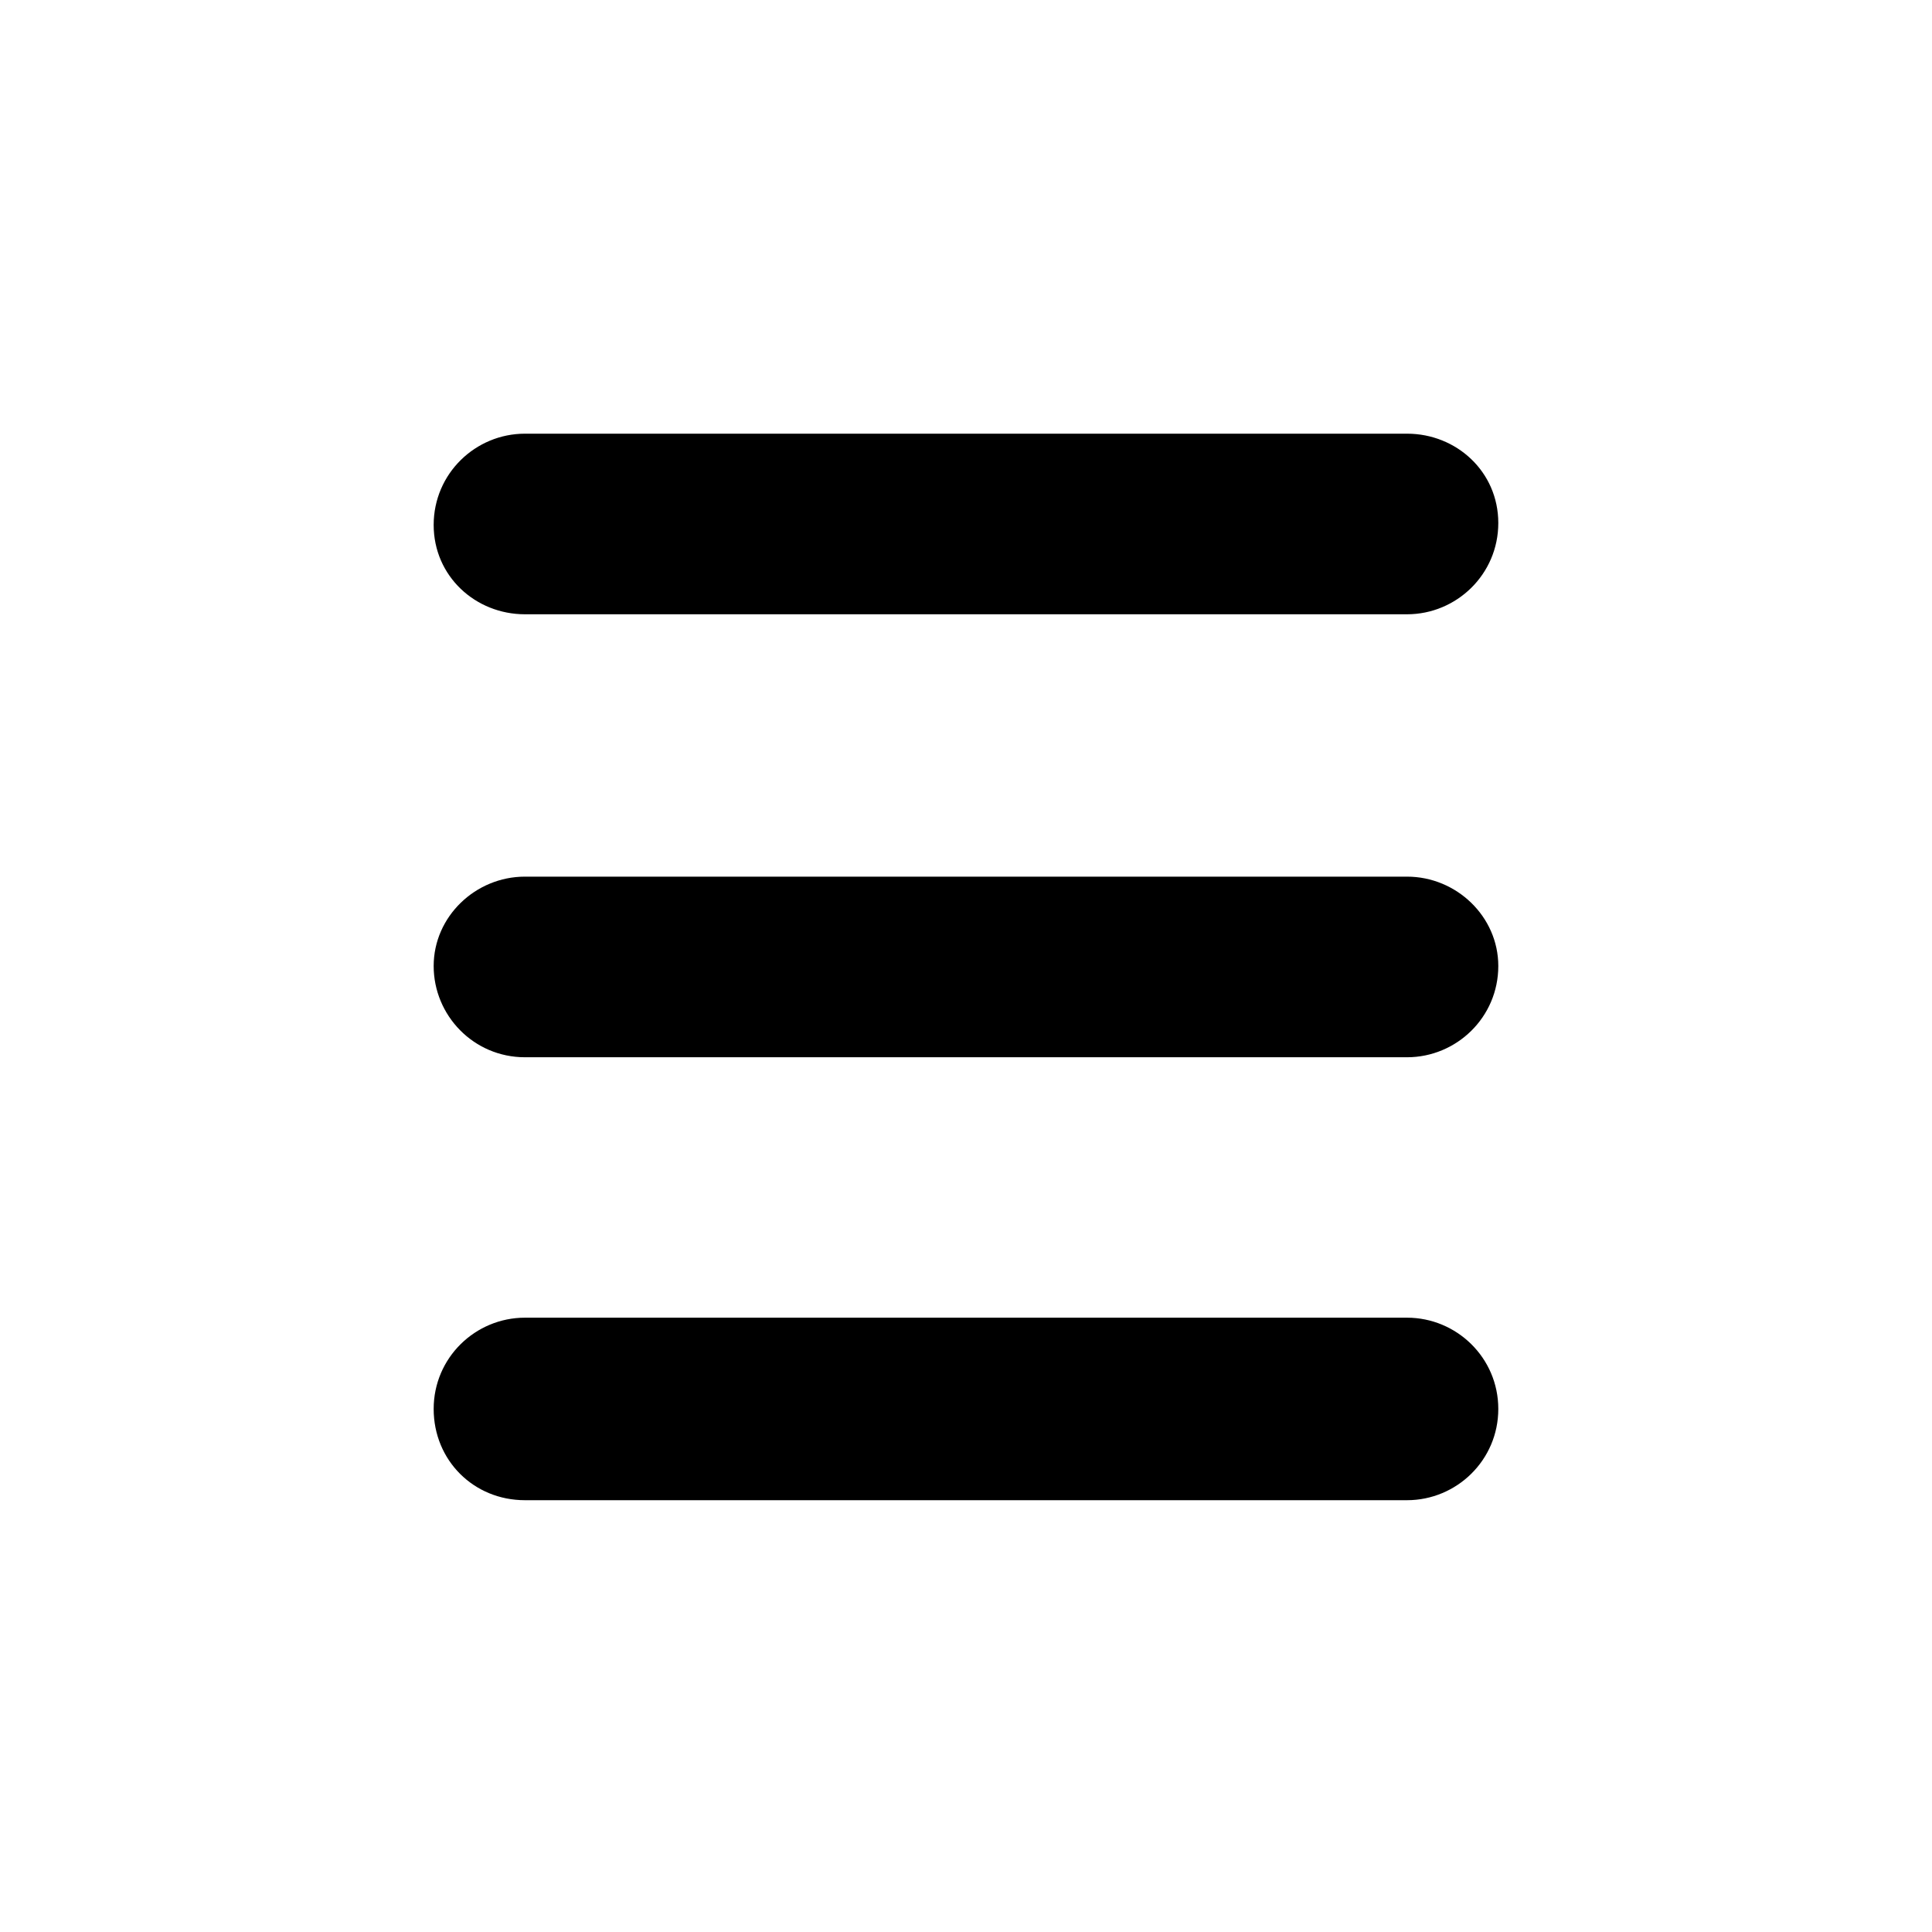 <?xml version="1.0" encoding="UTF-8"?>
<!-- The Best Svg Icon site in the world: iconSvg.co, Visit us! https://iconsvg.co -->
<svg fill="#000000" width="800px" height="800px" version="1.1" viewBox="144 144 512 512" xmlns="http://www.w3.org/2000/svg">
 <g>
  <path d="m283.11 306.79h233.77c13.098 0 24.184-10.578 24.184-24.184 0-13.602-11.086-23.676-24.184-23.676h-233.77c-13.098 0-24.184 10.578-24.184 24.184 0.004 13.602 11.086 23.676 24.184 23.676z"/>
  <path d="m516.88 493.2h-233.77c-13.098 0-24.184 10.578-24.184 24.184 0 13.602 10.578 24.184 24.184 24.184h233.77c13.098 0 24.184-10.578 24.184-24.184 0-13.602-11.086-24.184-24.184-24.184z"/>
  <path d="m516.88 376.32h-233.77c-13.098 0-24.184 10.578-24.184 23.68 0 13.098 10.578 24.184 24.184 24.184h233.77c13.098 0 24.184-10.578 24.184-24.184 0-13.102-11.086-23.68-24.184-23.68z"/>
 </g>
</svg>